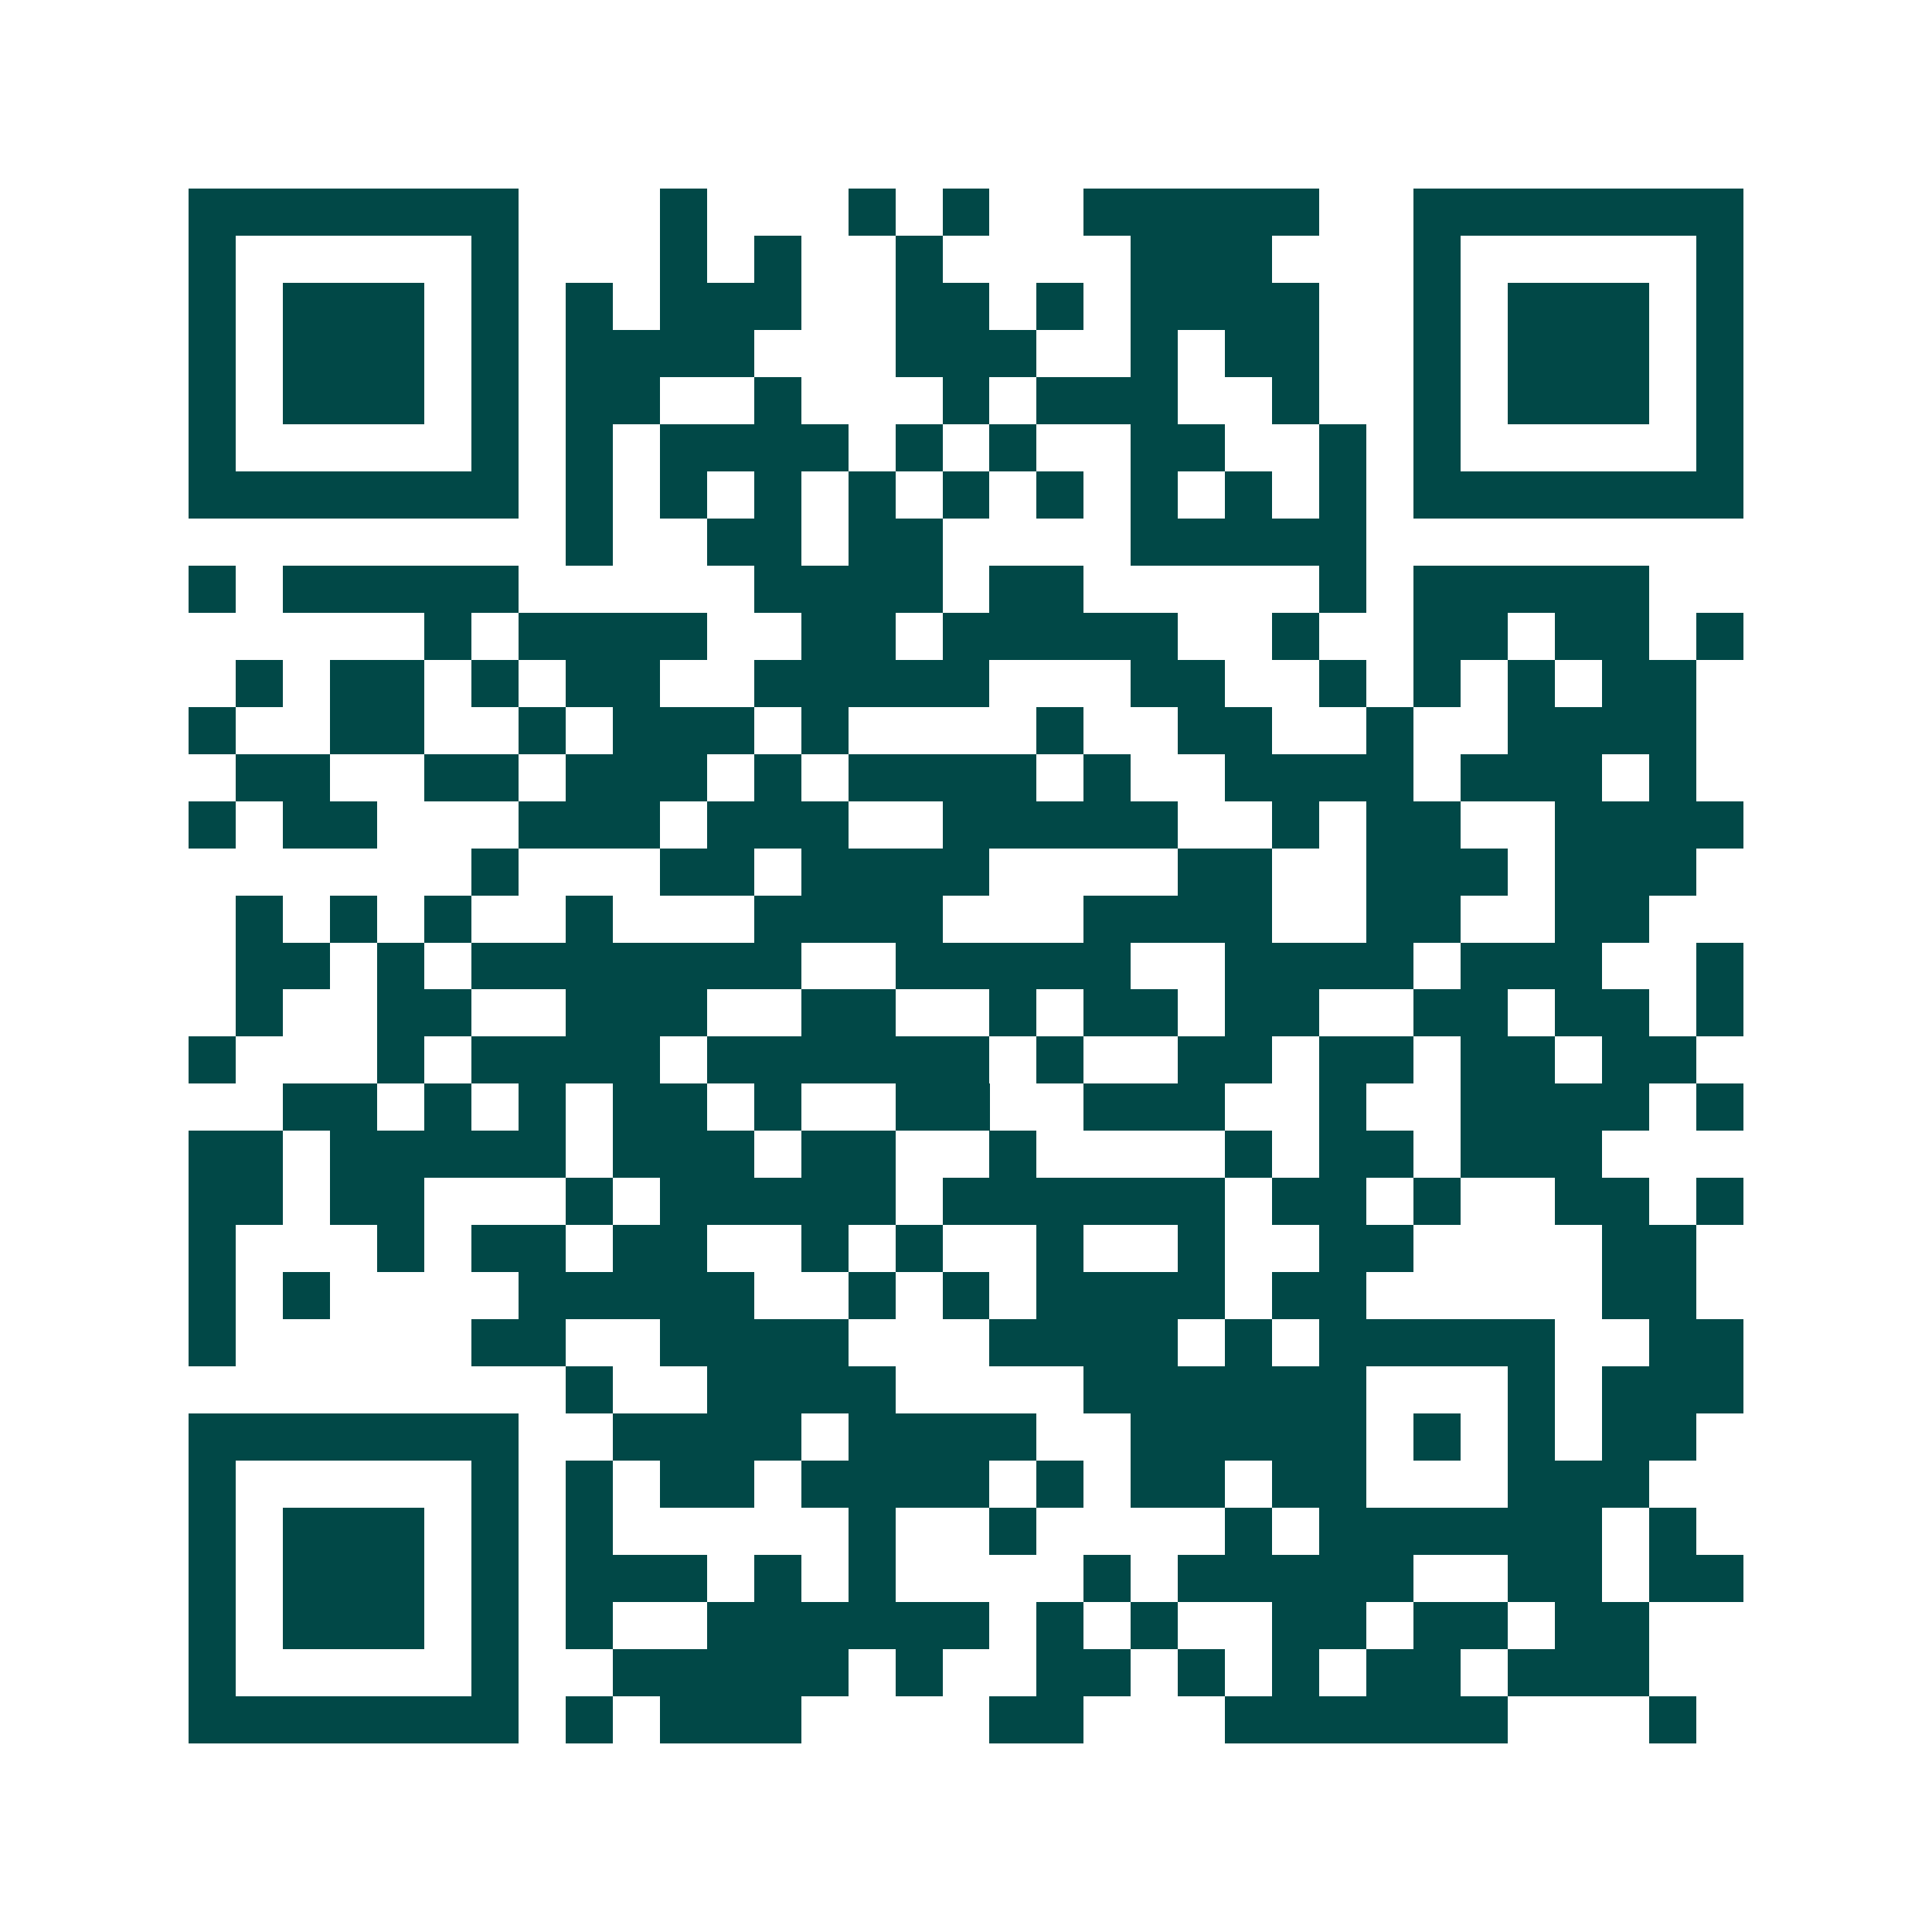 <svg xmlns="http://www.w3.org/2000/svg" width="200" height="200" viewBox="0 0 41 41" shape-rendering="crispEdges"><path fill="#ffffff" d="M0 0h41v41H0z"/><path stroke="#014847" d="M4 4.5h7m3 0h1m3 0h1m1 0h1m2 0h5m2 0h7M4 5.5h1m5 0h1m3 0h1m1 0h1m2 0h1m4 0h3m3 0h1m5 0h1M4 6.5h1m1 0h3m1 0h1m1 0h1m1 0h3m2 0h2m1 0h1m1 0h4m2 0h1m1 0h3m1 0h1M4 7.5h1m1 0h3m1 0h1m1 0h4m3 0h3m2 0h1m1 0h2m2 0h1m1 0h3m1 0h1M4 8.5h1m1 0h3m1 0h1m1 0h2m2 0h1m3 0h1m1 0h3m2 0h1m2 0h1m1 0h3m1 0h1M4 9.5h1m5 0h1m1 0h1m1 0h4m1 0h1m1 0h1m2 0h2m2 0h1m1 0h1m5 0h1M4 10.5h7m1 0h1m1 0h1m1 0h1m1 0h1m1 0h1m1 0h1m1 0h1m1 0h1m1 0h1m1 0h7M12 11.5h1m2 0h2m1 0h2m4 0h5M4 12.5h1m1 0h5m5 0h4m1 0h2m5 0h1m1 0h5M9 13.5h1m1 0h4m2 0h2m1 0h5m2 0h1m2 0h2m1 0h2m1 0h1M5 14.5h1m1 0h2m1 0h1m1 0h2m2 0h5m3 0h2m2 0h1m1 0h1m1 0h1m1 0h2M4 15.5h1m2 0h2m2 0h1m1 0h3m1 0h1m4 0h1m2 0h2m2 0h1m2 0h4M5 16.5h2m2 0h2m1 0h3m1 0h1m1 0h4m1 0h1m2 0h4m1 0h3m1 0h1M4 17.5h1m1 0h2m3 0h3m1 0h3m2 0h5m2 0h1m1 0h2m2 0h4M10 18.5h1m3 0h2m1 0h4m4 0h2m2 0h3m1 0h3M5 19.5h1m1 0h1m1 0h1m2 0h1m3 0h4m3 0h4m2 0h2m2 0h2M5 20.5h2m1 0h1m1 0h7m2 0h5m2 0h4m1 0h3m2 0h1M5 21.5h1m2 0h2m2 0h3m2 0h2m2 0h1m1 0h2m1 0h2m2 0h2m1 0h2m1 0h1M4 22.5h1m3 0h1m1 0h4m1 0h6m1 0h1m2 0h2m1 0h2m1 0h2m1 0h2M6 23.5h2m1 0h1m1 0h1m1 0h2m1 0h1m2 0h2m2 0h3m2 0h1m2 0h4m1 0h1M4 24.5h2m1 0h5m1 0h3m1 0h2m2 0h1m4 0h1m1 0h2m1 0h3M4 25.5h2m1 0h2m3 0h1m1 0h5m1 0h6m1 0h2m1 0h1m2 0h2m1 0h1M4 26.5h1m3 0h1m1 0h2m1 0h2m2 0h1m1 0h1m2 0h1m2 0h1m2 0h2m4 0h2M4 27.5h1m1 0h1m4 0h5m2 0h1m1 0h1m1 0h4m1 0h2m5 0h2M4 28.5h1m5 0h2m2 0h4m3 0h4m1 0h1m1 0h5m2 0h2M12 29.5h1m2 0h4m4 0h6m3 0h1m1 0h3M4 30.5h7m2 0h4m1 0h4m2 0h5m1 0h1m1 0h1m1 0h2M4 31.5h1m5 0h1m1 0h1m1 0h2m1 0h4m1 0h1m1 0h2m1 0h2m3 0h3M4 32.5h1m1 0h3m1 0h1m1 0h1m5 0h1m2 0h1m4 0h1m1 0h6m1 0h1M4 33.5h1m1 0h3m1 0h1m1 0h3m1 0h1m1 0h1m4 0h1m1 0h5m2 0h2m1 0h2M4 34.5h1m1 0h3m1 0h1m1 0h1m2 0h6m1 0h1m1 0h1m2 0h2m1 0h2m1 0h2M4 35.5h1m5 0h1m2 0h5m1 0h1m2 0h2m1 0h1m1 0h1m1 0h2m1 0h3M4 36.5h7m1 0h1m1 0h3m4 0h2m3 0h6m3 0h1"/></svg>
